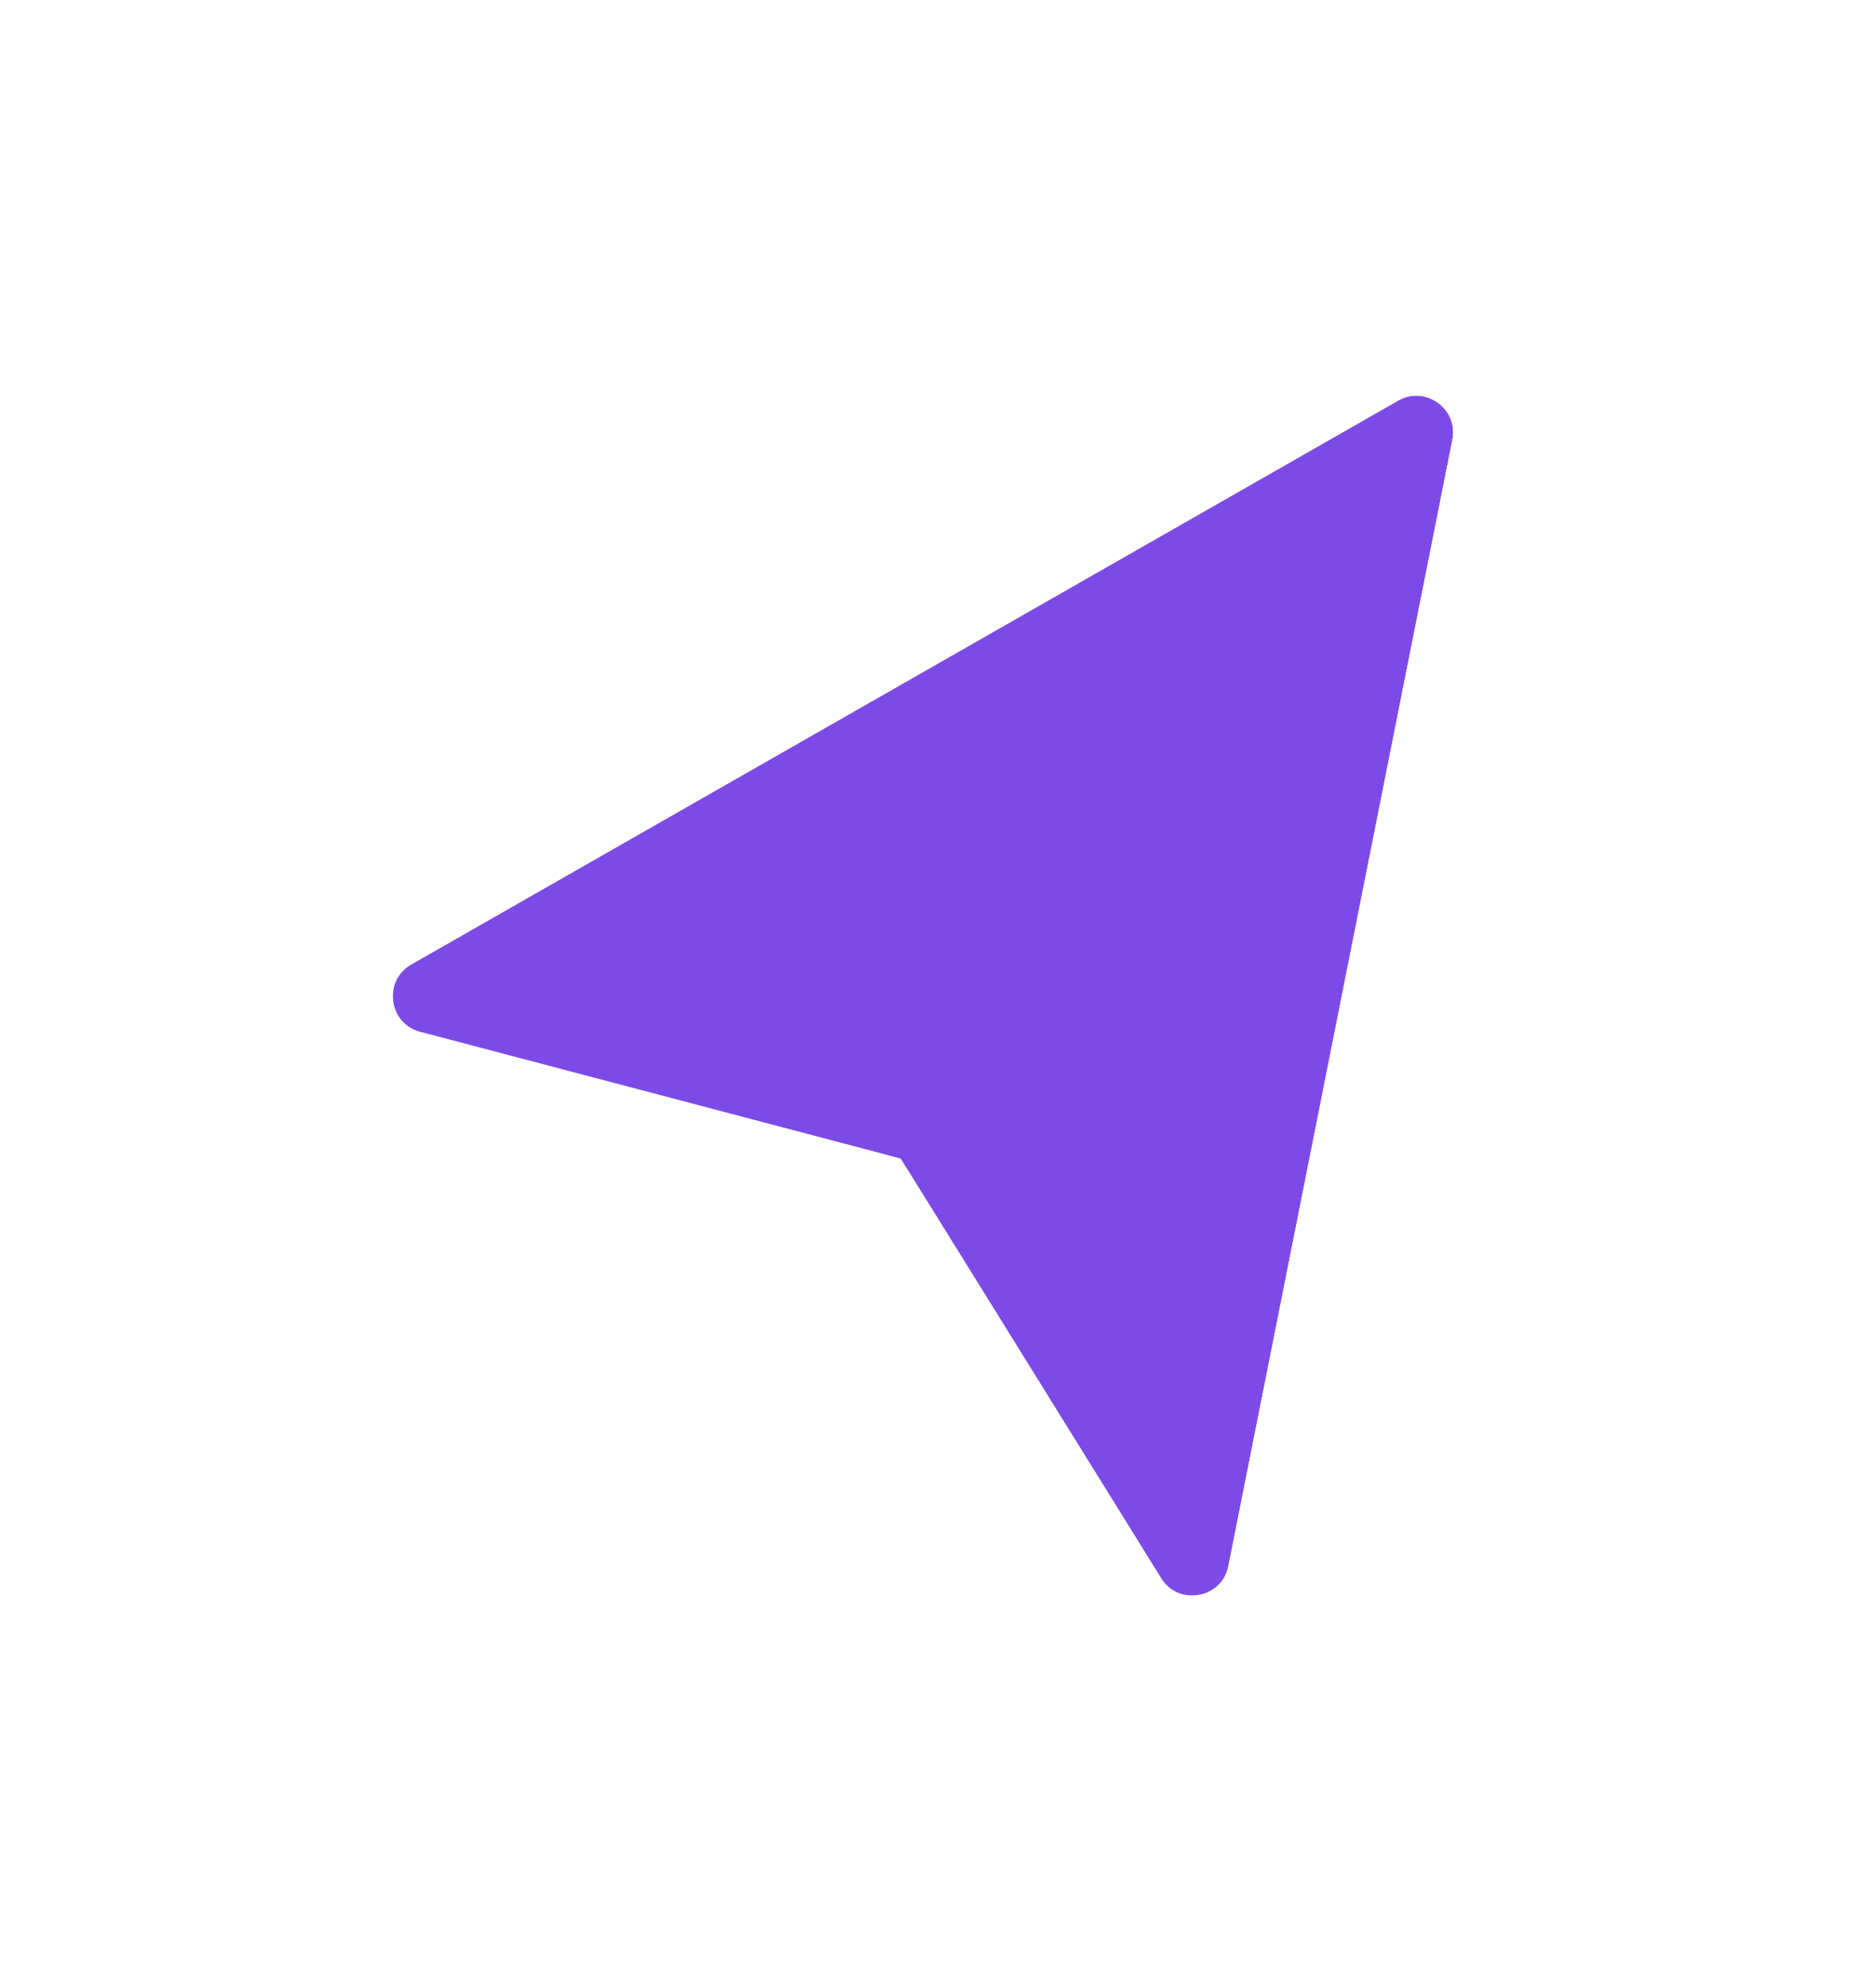 <svg width="51" height="54" viewBox="0 0 51 54" fill="none" xmlns="http://www.w3.org/2000/svg">
<g filter="url(#filter0_d_472_177)">
<path d="M33.395 39.773L39.484 9.152C39.651 8.311 38.752 7.663 38.007 8.088L11.182 23.417C10.405 23.861 10.558 25.024 11.423 25.252L24.102 28.596C24.349 28.661 24.562 28.819 24.696 29.036L31.564 40.105C32.043 40.876 33.218 40.663 33.395 39.773Z" fill="#7E4AE7"/>
<path d="M40.565 9.367L34.475 39.988C34.103 41.858 31.633 42.306 30.628 40.686L23.781 29.651L11.142 26.318C9.323 25.838 9.002 23.394 10.635 22.46L37.461 7.132C39.026 6.238 40.916 7.599 40.565 9.367Z" stroke="white" stroke-width="2.204" stroke-linecap="square"/>
</g>
<defs>
<filter id="filter0_d_472_177" x="0.06" y="0.135" width="50.065" height="53.867" filterUnits="userSpaceOnUse" color-interpolation-filters="sRGB">
<feFlood flood-opacity="0" result="BackgroundImageFix"/>
<feColorMatrix in="SourceAlpha" type="matrix" values="0 0 0 0 0 0 0 0 0 0 0 0 0 0 0 0 0 0 127 0" result="hardAlpha"/>
<feOffset dy="2.805"/>
<feGaussianBlur stdDeviation="4.207"/>
<feColorMatrix type="matrix" values="0 0 0 0 0 0 0 0 0 0 0 0 0 0 0 0 0 0 0.35 0"/>
<feBlend mode="normal" in2="BackgroundImageFix" result="effect1_dropShadow_472_177"/>
<feBlend mode="normal" in="SourceGraphic" in2="effect1_dropShadow_472_177" result="shape"/>
</filter>
</defs>
</svg>
